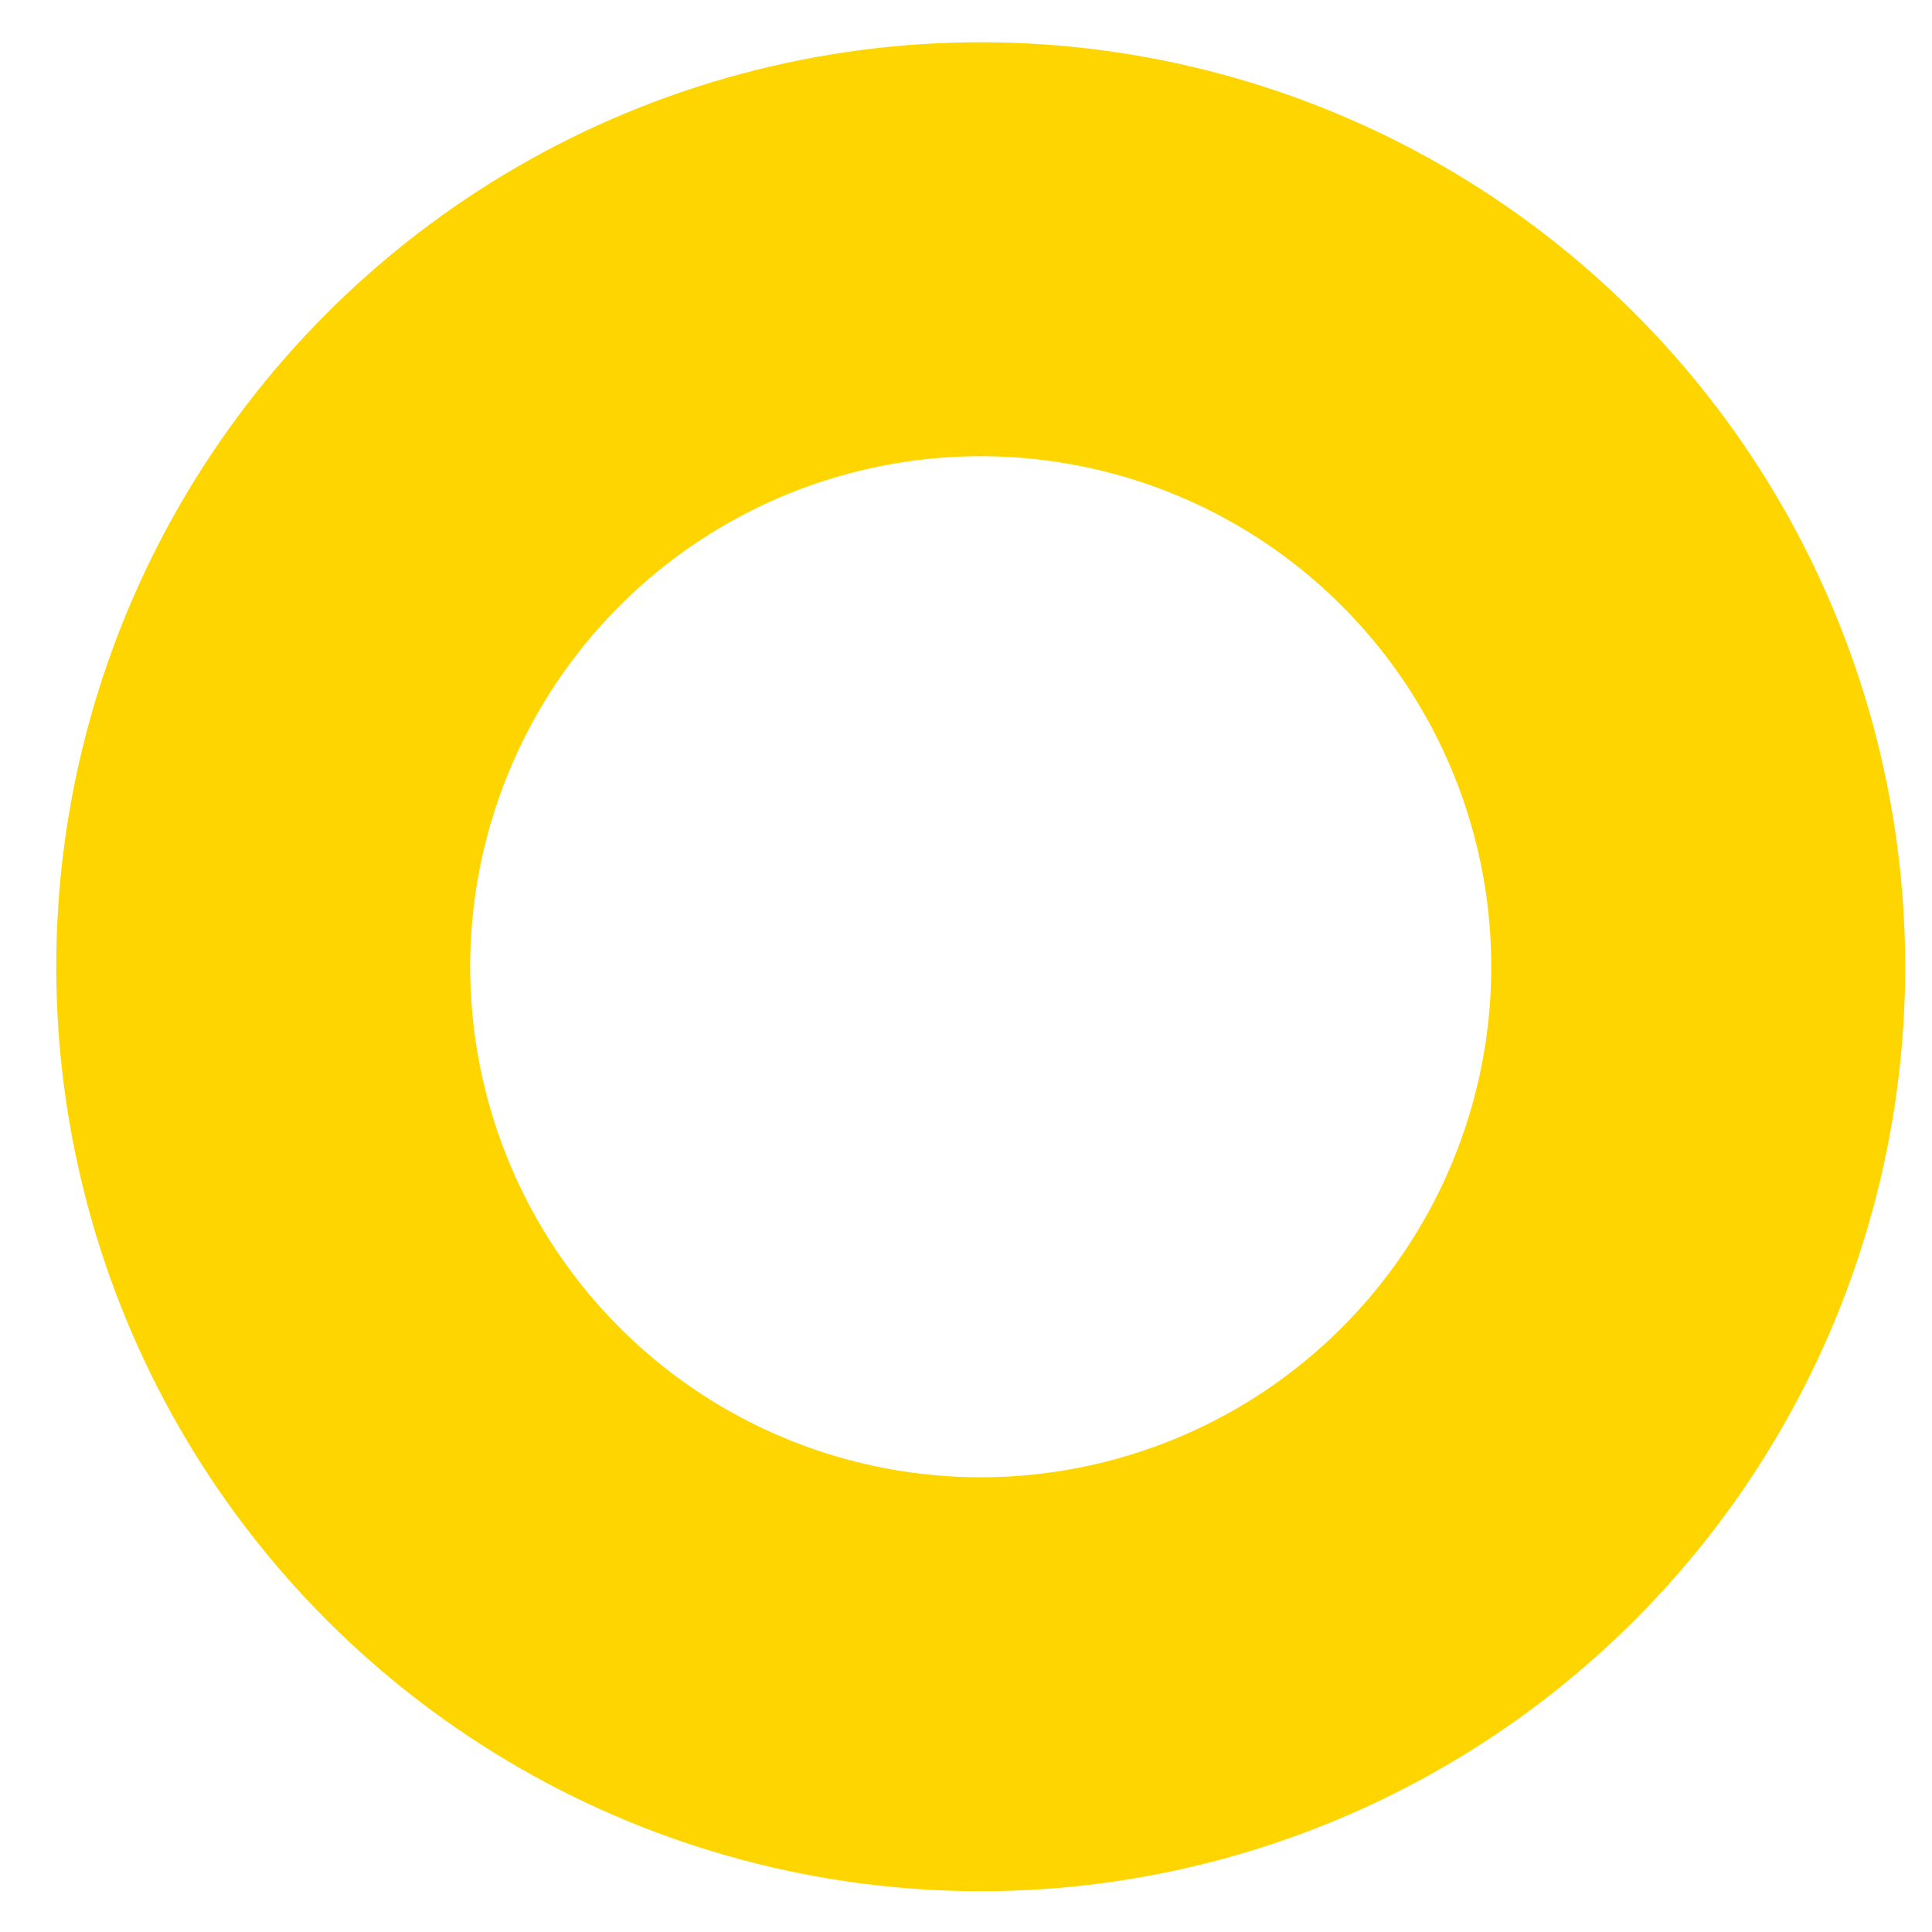 <?xml version="1.0" encoding="utf-8"?>
<!-- Generator: Adobe Illustrator 21.1.0, SVG Export Plug-In . SVG Version: 6.00 Build 0)  -->
<svg version="1.1" id="レイヤー_1" xmlns="http://www.w3.org/2000/svg" xmlns:xlink="http://www.w3.org/1999/xlink" x="0px"
	 y="0px" viewBox="0 0 14 14" style="enable-background:new 0 0 14 14;" xml:space="preserve">
<style type="text/css">
	.st0{fill:none;stroke:#FFD500;stroke-width:3;stroke-miterlimit:10;}
</style>
<ellipse transform="matrix(0.707 -0.707 0.707 0.707 -2.862 7.076)" class="st0" cx="7.1" cy="7" rx="5.2" ry="5.2"/>
</svg>
